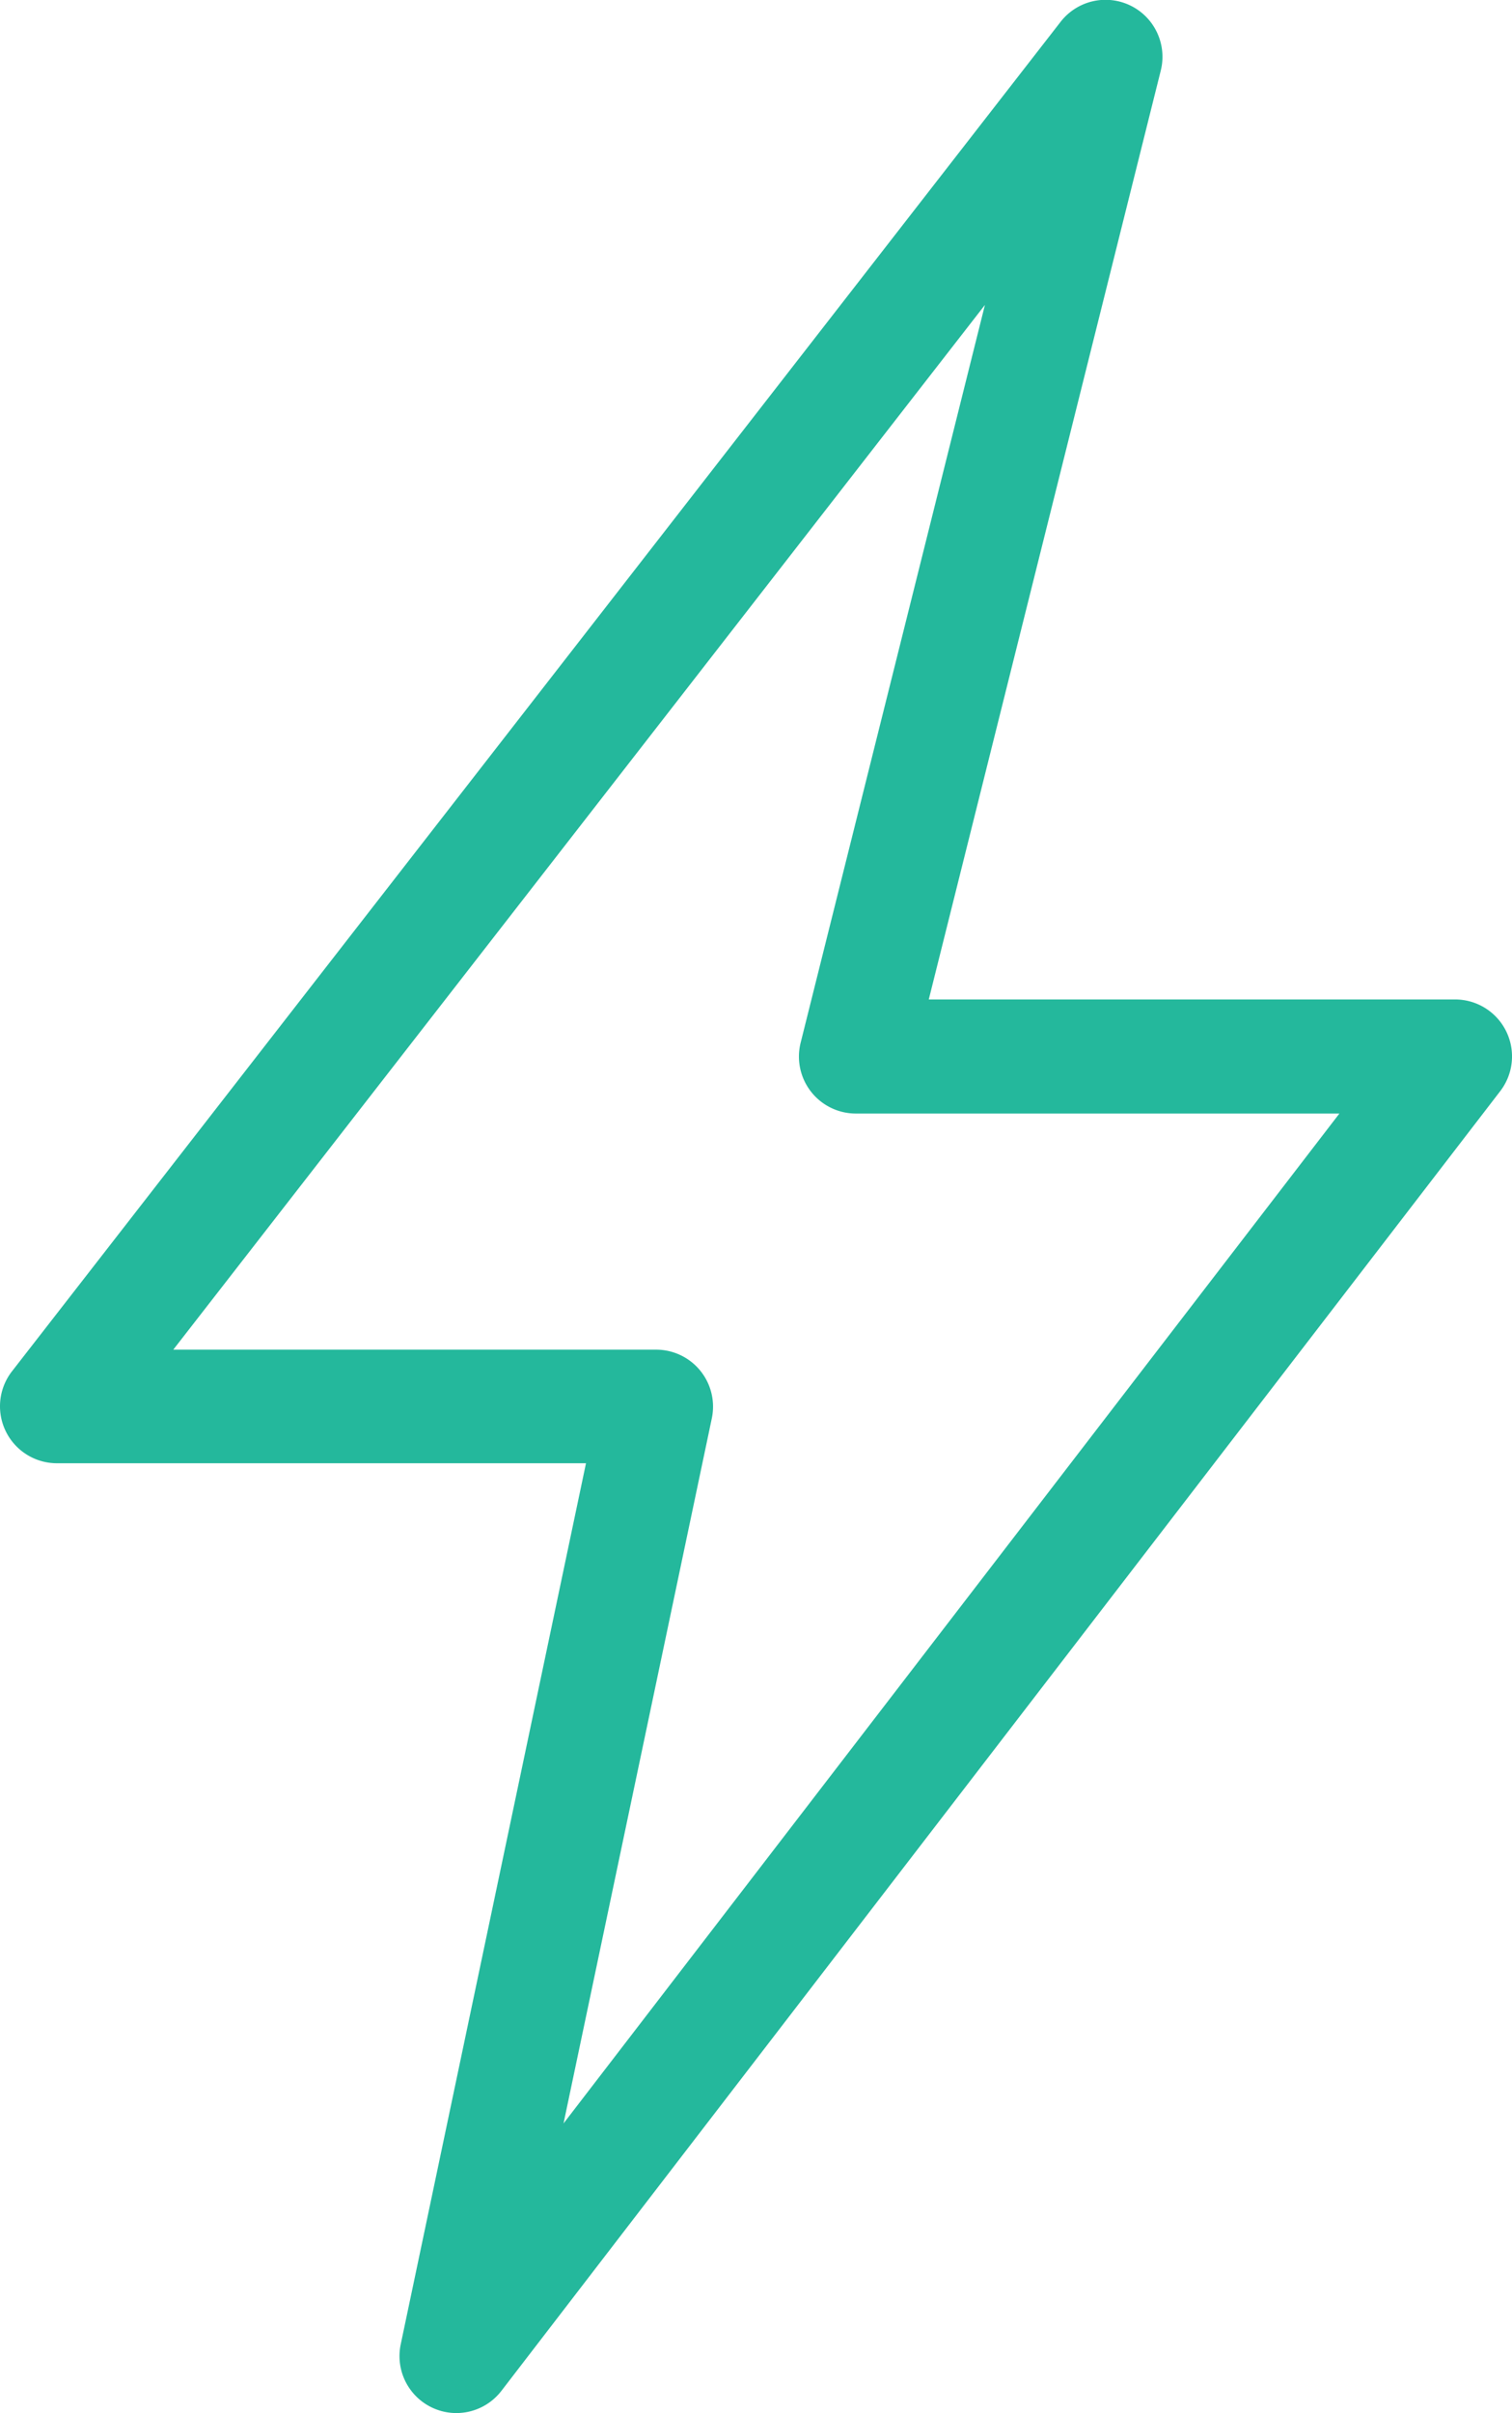 <?xml version="1.0" encoding="UTF-8"?>
<svg xmlns="http://www.w3.org/2000/svg" width="39.849" height="63.537" viewBox="0 0 39.849 63.537">
  <g id="Group_1277" data-name="Group 1277" transform="translate(-297.5 -287.5)">
    <path id="Path_8440" data-name="Path 8440" d="M309.528,351.037a1.5,1.5,0,0,1-1.467-1.809l4.883-23.2H299a1.5,1.5,0,0,1-1.184-2.421l27.637-35.533a1.5,1.5,0,0,1,2.639,1.285l-6.114,24.457h13.871a1.5,1.5,0,0,1,1.189,2.415l-26.32,34.217A1.5,1.5,0,0,1,309.528,351.037Zm-7.461-28h12.725a1.5,1.5,0,0,1,1.468,1.809l-3.908,18.565L332.8,316.82H320.056a1.5,1.5,0,0,1-1.455-1.864l4.857-19.427Z" transform="translate(0)" fill="#24b89c"></path>
  </g>
</svg>
